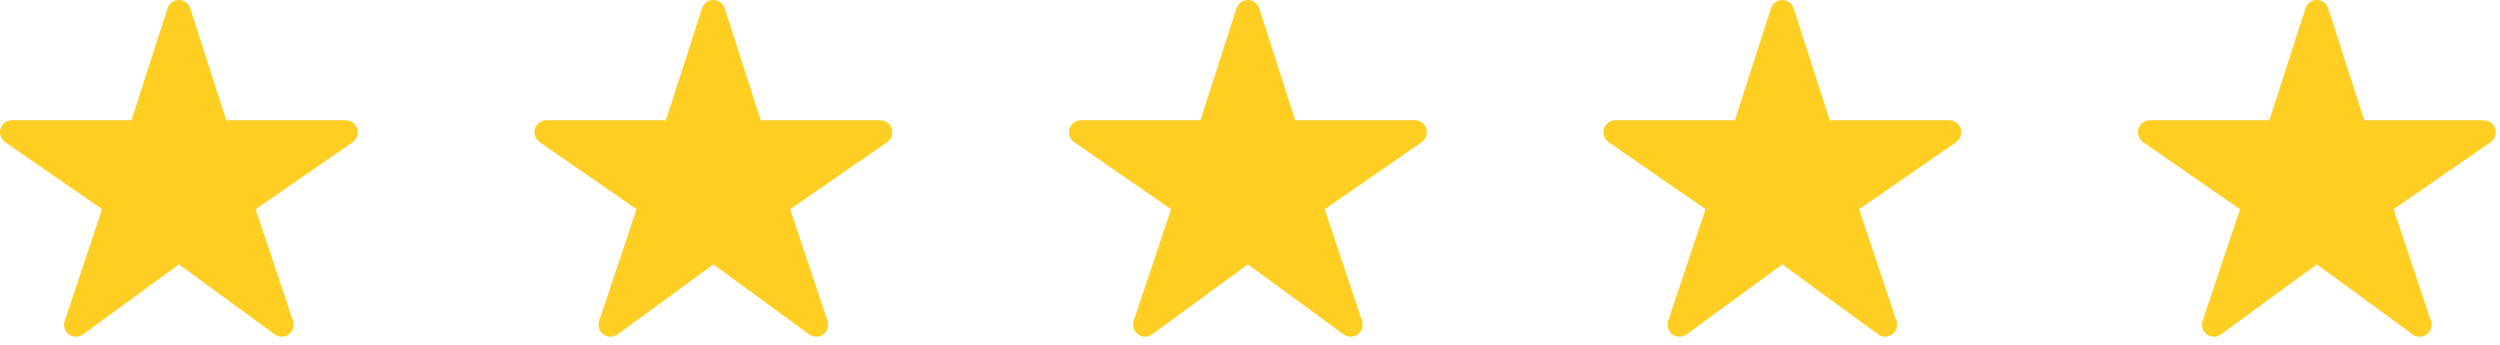 <svg width="145" height="20" viewBox="0 0 145 20" fill="none" xmlns="http://www.w3.org/2000/svg">
<path d="M16.341 19.529C16.196 19.529 16.054 19.484 15.935 19.398L10.375 15.334L4.814 19.398C4.695 19.485 4.552 19.532 4.406 19.531C4.259 19.53 4.116 19.483 3.998 19.395C3.88 19.307 3.792 19.184 3.748 19.043C3.704 18.902 3.706 18.75 3.753 18.61L5.921 12.134L0.301 8.248C0.179 8.164 0.087 8.043 0.039 7.902C-0.01 7.762 -0.013 7.609 0.031 7.467C0.074 7.325 0.162 7.2 0.28 7.112C0.399 7.023 0.542 6.975 0.69 6.975H7.624L9.717 0.482C9.762 0.342 9.85 0.22 9.968 0.133C10.086 0.047 10.229 0 10.375 0C10.521 0 10.663 0.047 10.782 0.133C10.9 0.22 10.988 0.342 11.033 0.482L13.125 6.977H20.06C20.207 6.977 20.351 7.025 20.47 7.113C20.589 7.201 20.677 7.326 20.721 7.468C20.765 7.61 20.762 7.763 20.713 7.904C20.665 8.045 20.573 8.166 20.451 8.25L14.828 12.134L16.995 18.608C17.031 18.713 17.041 18.825 17.024 18.934C17.008 19.044 16.966 19.148 16.902 19.238C16.838 19.328 16.754 19.401 16.657 19.452C16.559 19.502 16.451 19.529 16.341 19.529Z" fill="#FFCE22"/>
<path d="M47.341 19.529C47.196 19.529 47.054 19.484 46.935 19.398L41.375 15.334L35.814 19.398C35.695 19.485 35.552 19.532 35.406 19.531C35.259 19.53 35.116 19.483 34.998 19.395C34.88 19.307 34.792 19.184 34.748 19.043C34.704 18.902 34.706 18.75 34.753 18.61L36.922 12.134L31.301 8.248C31.179 8.164 31.087 8.043 31.039 7.902C30.99 7.762 30.987 7.609 31.031 7.467C31.074 7.325 31.162 7.2 31.28 7.112C31.399 7.023 31.542 6.975 31.69 6.975H38.624L40.717 0.482C40.762 0.342 40.85 0.22 40.968 0.133C41.086 0.047 41.229 0 41.375 0C41.521 0 41.663 0.047 41.782 0.133C41.9 0.22 41.988 0.342 42.033 0.482L44.125 6.977H51.06C51.207 6.977 51.351 7.025 51.47 7.113C51.589 7.201 51.677 7.326 51.721 7.468C51.764 7.61 51.762 7.763 51.713 7.904C51.665 8.045 51.573 8.166 51.451 8.25L45.828 12.134L47.995 18.608C48.031 18.713 48.041 18.825 48.024 18.934C48.008 19.044 47.966 19.148 47.902 19.238C47.839 19.328 47.754 19.401 47.657 19.452C47.559 19.502 47.451 19.529 47.341 19.529Z" fill="#FFCE22"/>
<path d="M78.341 19.529C78.196 19.529 78.054 19.484 77.935 19.398L72.375 15.334L66.814 19.398C66.695 19.485 66.552 19.532 66.406 19.531C66.259 19.53 66.116 19.483 65.998 19.395C65.88 19.307 65.792 19.184 65.748 19.043C65.704 18.902 65.706 18.75 65.753 18.61L67.921 12.134L62.301 8.248C62.179 8.164 62.087 8.043 62.039 7.902C61.99 7.762 61.987 7.609 62.031 7.467C62.074 7.325 62.162 7.2 62.28 7.112C62.399 7.023 62.542 6.975 62.69 6.975H69.624L71.717 0.482C71.762 0.342 71.85 0.22 71.968 0.133C72.086 0.047 72.229 0 72.375 0C72.521 0 72.663 0.047 72.782 0.133C72.9 0.22 72.988 0.342 73.033 0.482L75.125 6.977H82.06C82.207 6.977 82.351 7.025 82.47 7.113C82.589 7.201 82.677 7.326 82.721 7.468C82.764 7.61 82.762 7.763 82.713 7.904C82.665 8.045 82.573 8.166 82.451 8.25L76.828 12.134L78.996 18.608C79.031 18.713 79.04 18.825 79.024 18.934C79.008 19.044 78.966 19.148 78.902 19.238C78.838 19.328 78.754 19.401 78.657 19.452C78.559 19.502 78.451 19.529 78.341 19.529Z" fill="#FFCE22"/>
<path d="M109.341 19.529C109.196 19.529 109.054 19.484 108.935 19.398L103.375 15.334L97.814 19.398C97.695 19.485 97.552 19.532 97.406 19.531C97.259 19.53 97.116 19.483 96.998 19.395C96.88 19.307 96.792 19.184 96.748 19.043C96.704 18.902 96.706 18.75 96.753 18.61L98.921 12.134L93.301 8.248C93.179 8.164 93.087 8.043 93.039 7.902C92.99 7.762 92.987 7.609 93.031 7.467C93.074 7.325 93.162 7.2 93.28 7.112C93.399 7.023 93.542 6.975 93.69 6.975H100.624L102.717 0.482C102.762 0.342 102.85 0.22 102.968 0.133C103.086 0.047 103.229 0 103.375 0C103.521 0 103.663 0.047 103.782 0.133C103.9 0.22 103.988 0.342 104.033 0.482L106.125 6.977H113.06C113.207 6.977 113.351 7.025 113.47 7.113C113.589 7.201 113.677 7.326 113.721 7.468C113.764 7.61 113.762 7.763 113.713 7.904C113.665 8.045 113.573 8.166 113.451 8.25L107.828 12.134L109.995 18.608C110.031 18.713 110.04 18.825 110.024 18.934C110.008 19.044 109.966 19.148 109.902 19.238C109.839 19.328 109.754 19.401 109.657 19.452C109.559 19.502 109.451 19.529 109.341 19.529Z" fill="#FFCE22"/>
<path d="M140.341 19.529C140.196 19.529 140.054 19.484 139.935 19.398L134.375 15.334L128.814 19.398C128.695 19.485 128.552 19.532 128.406 19.531C128.259 19.53 128.116 19.483 127.998 19.395C127.88 19.307 127.792 19.184 127.748 19.043C127.704 18.902 127.706 18.75 127.753 18.61L129.921 12.134L124.301 8.248C124.179 8.164 124.087 8.043 124.039 7.902C123.99 7.762 123.987 7.609 124.031 7.467C124.074 7.325 124.162 7.2 124.28 7.112C124.399 7.023 124.542 6.975 124.69 6.975H131.624L133.717 0.482C133.762 0.342 133.85 0.22 133.968 0.133C134.086 0.047 134.229 0 134.375 0C134.521 0 134.663 0.047 134.782 0.133C134.9 0.22 134.988 0.342 135.033 0.482L137.125 6.977H144.06C144.207 6.977 144.351 7.025 144.47 7.113C144.589 7.201 144.677 7.326 144.721 7.468C144.764 7.61 144.762 7.763 144.713 7.904C144.665 8.045 144.573 8.166 144.451 8.25L138.828 12.134L140.995 18.608C141.031 18.713 141.04 18.825 141.024 18.934C141.008 19.044 140.966 19.148 140.902 19.238C140.839 19.328 140.754 19.401 140.657 19.452C140.559 19.502 140.451 19.529 140.341 19.529Z" fill="#FFCE22"/>
</svg>
